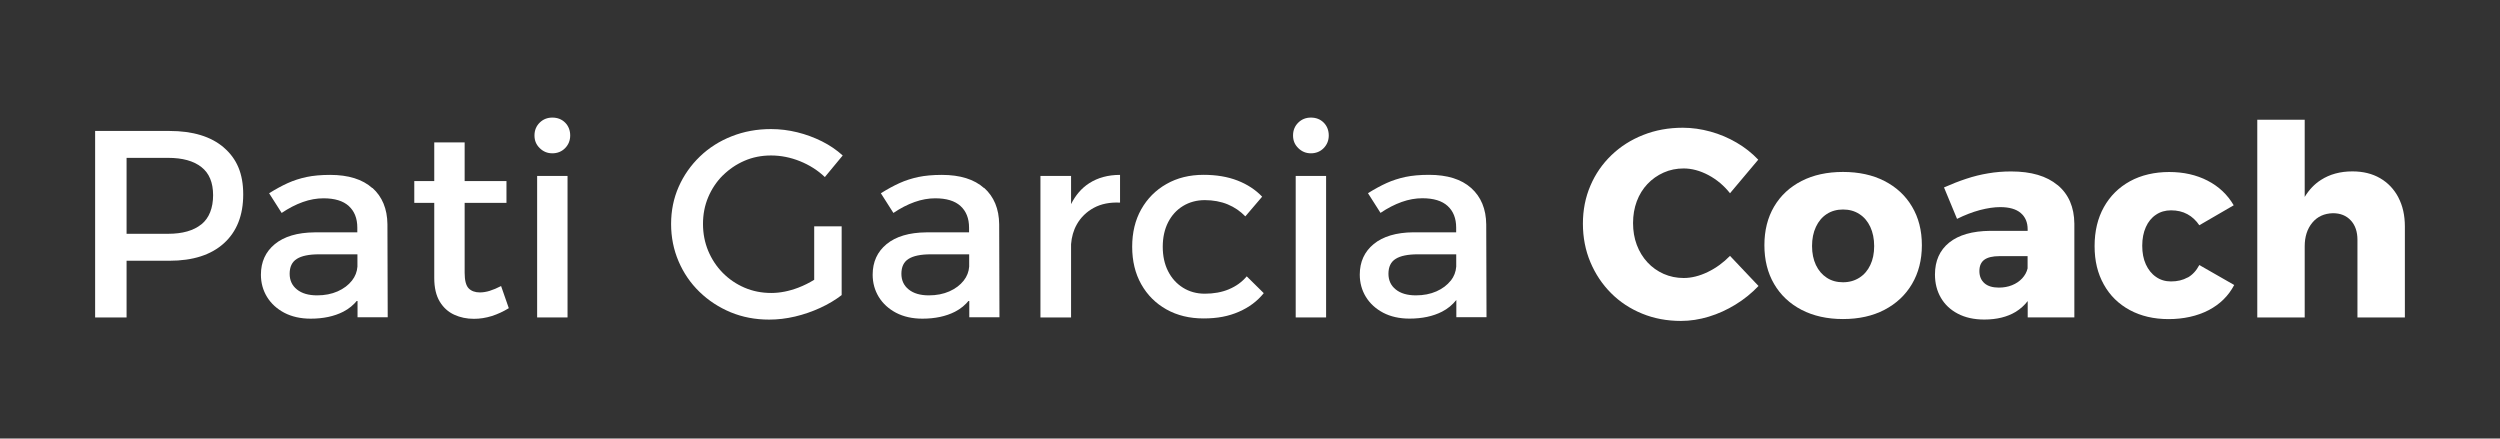 <svg xmlns="http://www.w3.org/2000/svg" id="a" viewBox="0 0 450.72 79.06"><rect x="0" y="0" width="450.72" height="79.06" fill="#333333" stroke="none"/><path d="m40.37,26.61c-2.32-2-5.6-3-9.82-3h-13.4v33.63h5.67v-10.23h7.73c4.23,0,7.5-1.05,9.82-3.15,2.32-2.1,3.48-5.04,3.48-8.81s-1.16-6.43-3.48-8.43Zm-4.06,13.83c-1.41,1.14-3.41,1.71-6,1.71h-7.49v-13.69h7.49c2.59,0,4.59.55,6,1.66,1.41,1.1,2.11,2.79,2.11,5.07s-.7,4.12-2.11,5.26Z" fill="#fff"></path><path d="m67.13,33.91c-1.78-1.59-4.32-2.38-7.61-2.38-1.63,0-3.05.13-4.25.38-1.2.26-2.33.62-3.39,1.1-1.06.48-2.18,1.09-3.36,1.83l2.26,3.55c1.28-.86,2.55-1.52,3.82-1.97,1.26-.45,2.51-.67,3.72-.67,2.02,0,3.54.46,4.56,1.39,1.02.93,1.54,2.23,1.54,3.89v.86s-7.73,0-7.73,0c-3.07.03-5.45.74-7.13,2.11-1.68,1.38-2.52,3.22-2.52,5.52,0,1.47.37,2.81,1.1,4.01.74,1.2,1.78,2.15,3.12,2.86,1.35.7,2.93,1.06,4.76,1.06,2.27,0,4.23-.42,5.86-1.25,1.04-.53,1.88-1.24,2.58-2.11v3.11h5.44l-.05-16.77c-.03-2.79-.94-4.97-2.71-6.56Zm-3.67,16.67c-.64.82-1.51,1.47-2.59,1.95-1.09.48-2.32.72-3.7.72-1.54,0-2.75-.35-3.63-1.06-.88-.7-1.32-1.65-1.32-2.83,0-1.25.43-2.15,1.3-2.69.86-.54,2.19-.82,3.99-.82h6.93v2.22c-.07.92-.39,1.76-.98,2.51Z" fill="#fff"></path><path d="m88.31,52.43c-.62.19-1.23.29-1.8.29-.86,0-1.54-.25-2.02-.74-.48-.5-.72-1.43-.72-2.81v-12.59h7.54v-3.94h-7.54v-6.97h-5.48v6.97h-3.6v3.94h3.6v13.55c0,1.73.33,3.14.98,4.23.66,1.09,1.53,1.88,2.62,2.38,1.09.5,2.27.74,3.55.74,1.09,0,2.16-.17,3.22-.5,1.06-.34,2.08-.81,3.07-1.42l-1.39-3.99c-.74.38-1.42.67-2.04.86Z" fill="#fff"></path><rect x="96.84" y="31.72" width="5.48" height="25.51" fill="#fff"></rect><path d="m99.58,21.2c-.9,0-1.66.3-2.28.91-.62.61-.94,1.38-.94,2.31s.31,1.66.94,2.28,1.38.94,2.28.94,1.7-.31,2.31-.94.91-1.39.91-2.28-.3-1.7-.91-2.31c-.61-.61-1.38-.91-2.31-.91Z" fill="#fff"></path><path d="m130.32,31.63c1.12-1.12,2.42-2,3.89-2.64,1.47-.64,3.07-.96,4.8-.96s3.5.34,5.21,1.03c1.71.69,3.21,1.64,4.49,2.86l3.22-3.89c-1.09-.99-2.34-1.84-3.75-2.55-1.41-.7-2.89-1.25-4.44-1.63-1.55-.38-3.13-.58-4.73-.58-2.53,0-4.89.43-7.09,1.3-2.19.86-4.11,2.08-5.74,3.65-1.63,1.57-2.91,3.39-3.82,5.45s-1.37,4.3-1.37,6.7.45,4.65,1.35,6.75c.9,2.1,2.15,3.93,3.77,5.5,1.62,1.57,3.49,2.79,5.62,3.68,2.13.88,4.44,1.32,6.94,1.32,1.54,0,3.09-.18,4.66-.55,1.57-.37,3.08-.89,4.54-1.56,1.46-.67,2.75-1.44,3.87-2.31v-12.39h-4.95v9.63c-.89.55-1.84,1.03-2.86,1.42-1.68.64-3.31.96-4.88.96-1.73,0-3.34-.32-4.83-.96-1.49-.64-2.79-1.53-3.92-2.67-1.12-1.14-1.99-2.46-2.62-3.96-.62-1.5-.94-3.12-.94-4.85s.31-3.34.94-4.83,1.5-2.79,2.62-3.92Z" fill="#fff"></path><path d="m177.42,33.91c-1.78-1.59-4.32-2.38-7.61-2.38-1.63,0-3.05.13-4.25.38-1.2.26-2.33.62-3.39,1.1-1.06.48-2.18,1.09-3.36,1.83l2.26,3.55c1.28-.86,2.55-1.52,3.82-1.97,1.26-.45,2.51-.67,3.72-.67,2.02,0,3.54.46,4.56,1.39,1.02.93,1.54,2.23,1.54,3.89v.86s-7.73,0-7.73,0c-3.07.03-5.45.74-7.13,2.11-1.68,1.38-2.52,3.22-2.52,5.52,0,1.47.37,2.81,1.1,4.01.74,1.2,1.78,2.15,3.12,2.86,1.35.7,2.93,1.06,4.76,1.06,2.27,0,4.23-.42,5.86-1.25,1.04-.53,1.88-1.24,2.58-2.11v3.11h5.44l-.05-16.77c-.03-2.79-.94-4.97-2.71-6.56Zm-3.67,16.67c-.64.82-1.51,1.47-2.59,1.95-1.09.48-2.32.72-3.7.72-1.54,0-2.75-.35-3.63-1.06-.88-.7-1.32-1.65-1.32-2.83,0-1.25.43-2.15,1.3-2.69.86-.54,2.19-.82,3.99-.82h6.93v2.22c-.07.92-.39,1.76-.98,2.51Z" fill="#fff"></path><path d="m193.1,36.82v-5.1h-5.52v25.51h5.52v-13.2c.1-1.31.44-2.51,1.03-3.56.72-1.28,1.75-2.28,3.07-3,1.33-.72,2.91-1.03,4.73-.94v-5c-2.15,0-4,.5-5.57,1.51-1.38.89-2.46,2.16-3.27,3.78Z" fill="#fff"></path><path d="m221.54,52.16c-1.28.53-2.72.79-4.32.79-1.47,0-2.79-.36-3.94-1.08-1.15-.72-2.05-1.71-2.69-2.98-.64-1.26-.96-2.73-.96-4.4s.32-3.13.96-4.4c.64-1.26,1.54-2.25,2.69-2.95,1.15-.7,2.47-1.06,3.94-1.06s2.91.26,4.13.77c1.22.51,2.27,1.23,3.17,2.16l3.03-3.55c-1.19-1.25-2.67-2.22-4.44-2.91-1.78-.69-3.82-1.03-6.12-1.03-2.53,0-4.76.55-6.7,1.66-1.94,1.1-3.45,2.63-4.54,4.56-1.09,1.94-1.63,4.19-1.63,6.75s.54,4.81,1.63,6.75c1.09,1.94,2.6,3.45,4.54,4.54,1.94,1.09,4.17,1.63,6.7,1.63s4.52-.4,6.36-1.2c1.84-.8,3.34-1.92,4.49-3.36l-3.07-3.03c-.86,1.03-1.94,1.8-3.22,2.33Z" fill="#fff"></path><path d="m236.34,21.2c-.9,0-1.66.3-2.28.91-.62.61-.94,1.38-.94,2.31s.31,1.66.94,2.28,1.38.94,2.28.94,1.7-.31,2.31-.94.91-1.39.91-2.28-.3-1.7-.91-2.31c-.61-.61-1.38-.91-2.31-.91Z" fill="#fff"></path><rect x="233.6" y="31.72" width="5.48" height="25.51" fill="#fff"></rect><path d="m268,57.23l-.05-16.77c-.03-2.79-.94-4.97-2.71-6.56-1.78-1.59-4.31-2.38-7.61-2.38-1.63,0-3.05.13-4.25.38-1.2.26-2.33.62-3.39,1.1s-2.18,1.09-3.36,1.83l2.26,3.55c1.28-.86,2.55-1.52,3.82-1.97,1.26-.45,2.51-.67,3.72-.67,2.02,0,3.54.46,4.56,1.39,1.02.93,1.54,2.23,1.54,3.89v.86s-7.73,0-7.73,0c-3.07.03-5.45.74-7.13,2.11-1.68,1.38-2.52,3.22-2.52,5.52,0,1.47.37,2.81,1.1,4.01.74,1.2,1.78,2.15,3.12,2.86,1.34.7,2.93,1.06,4.75,1.06,2.28,0,4.23-.42,5.86-1.25,1.04-.53,1.88-1.24,2.58-2.11v3.11h5.44Zm-6.44-6.65c-.64.82-1.51,1.47-2.59,1.95-1.09.48-2.32.72-3.7.72-1.54,0-2.75-.35-3.63-1.06-.88-.7-1.32-1.65-1.32-2.83,0-1.25.43-2.15,1.3-2.69.86-.54,2.19-.82,3.99-.82h6.93v2.22c-.07.93-.39,1.77-.97,2.52Z" fill="#fff"></path><path d="m307.89,49.04c-1.49.72-2.94,1.08-4.35,1.08-1.28,0-2.48-.25-3.6-.74-1.12-.5-2.1-1.19-2.93-2.09-.83-.9-1.47-1.95-1.92-3.15-.45-1.2-.67-2.51-.67-3.92s.22-2.71.67-3.92c.45-1.2,1.09-2.24,1.92-3.12.83-.88,1.81-1.57,2.93-2.07,1.12-.5,2.32-.74,3.6-.74,1.47,0,2.96.4,4.47,1.2,1.5.8,2.8,1.89,3.89,3.27l5.09-6.05c-1.12-1.18-2.42-2.21-3.89-3.07s-3.04-1.53-4.71-1.99c-1.67-.46-3.33-.7-5-.7-2.56,0-4.94.43-7.13,1.3-2.19.86-4.11,2.08-5.74,3.65-1.63,1.57-2.9,3.4-3.79,5.5-.9,2.1-1.35,4.38-1.35,6.85s.45,4.81,1.35,6.94c.9,2.13,2.14,3.99,3.72,5.57,1.58,1.59,3.45,2.82,5.6,3.7,2.14.88,4.48,1.32,7.01,1.32,1.66,0,3.34-.26,5.02-.77,1.68-.51,3.29-1.24,4.83-2.19,1.54-.94,2.91-2.06,4.13-3.34l-5.14-5.43c-1.19,1.22-2.52,2.19-4.01,2.91Z" fill="#fff"></path><path d="m339.74,32.63c-2.13-1.09-4.62-1.63-7.47-1.63s-5.34.54-7.47,1.63c-2.13,1.09-3.78,2.63-4.95,4.61-1.17,1.99-1.75,4.31-1.75,6.97s.58,4.99,1.75,6.99c1.17,2,2.82,3.55,4.95,4.66,2.13,1.1,4.62,1.66,7.47,1.66s5.34-.55,7.47-1.66,3.79-2.66,4.97-4.66c1.18-2,1.78-4.33,1.78-6.99s-.59-4.98-1.78-6.97c-1.18-1.99-2.84-3.52-4.97-4.61Zm-2.55,15.16c-.46.98-1.12,1.74-1.97,2.28-.85.54-1.83.82-2.95.82s-2.1-.27-2.93-.82c-.83-.54-1.48-1.3-1.95-2.28-.46-.98-.7-2.12-.7-3.43s.23-2.47.7-3.46c.46-.99,1.11-1.76,1.95-2.31.83-.54,1.81-.82,2.93-.82s2.11.27,2.95.82c.85.54,1.5,1.31,1.97,2.31.46.99.7,2.15.7,3.46s-.23,2.46-.7,3.43Z" fill="#fff"></path><path d="m370.96,33.38c-1.97-1.65-4.76-2.47-8.38-2.47-1.41,0-2.79.11-4.13.34-1.34.22-2.67.55-3.96.98-1.3.43-2.63.95-4.01,1.56l2.35,5.67c1.41-.7,2.79-1.23,4.13-1.59,1.35-.35,2.56-.53,3.65-.53,1.63,0,2.87.35,3.7,1.06.83.71,1.25,1.68,1.25,2.93v.29h-6.77c-3.2.03-5.66.74-7.37,2.11-1.71,1.38-2.57,3.3-2.57,5.76,0,1.57.35,2.96,1.06,4.18.7,1.22,1.72,2.18,3.05,2.88,1.33.7,2.92,1.06,4.78,1.06,2.24,0,4.13-.46,5.67-1.39.85-.52,1.56-1.17,2.16-1.94v2.95h8.41v-16.91c-.03-2.98-1.03-5.29-3-6.94Zm-6.39,16.81c-.5.53-1.1.94-1.83,1.23-.72.29-1.51.43-2.38.43-1.12,0-1.99-.26-2.59-.79s-.91-1.26-.91-2.19.3-1.61.89-2.04c.59-.43,1.5-.65,2.71-.65h5.09v2.21c-.16.67-.49,1.27-.98,1.8Z" fill="#fff"></path><path d="m394.41,50.02c-.85.48-1.85.72-3,.72-1.03,0-1.93-.27-2.71-.82-.79-.54-1.39-1.3-1.83-2.26s-.65-2.08-.65-3.36.22-2.4.65-3.36c.43-.96,1.04-1.71,1.83-2.23.78-.53,1.69-.79,2.71-.79,1.12,0,2.11.23,2.96.7.85.46,1.56,1.13,2.14,1.99l6.2-3.6c-1.12-1.92-2.69-3.4-4.71-4.44-2.02-1.04-4.32-1.56-6.92-1.56s-5.04.55-7.06,1.66-3.59,2.66-4.71,4.66c-1.12,2-1.68,4.35-1.68,7.04s.55,4.93,1.66,6.92c1.1,1.99,2.67,3.52,4.68,4.61,2.02,1.09,4.35,1.63,7.01,1.63s5.16-.54,7.21-1.61c2.05-1.07,3.59-2.59,4.61-4.54l-6.29-3.6c-.54,1.03-1.24,1.78-2.09,2.26Z" fill="#fff"></path><path d="m432.4,35.59c-.79-1.49-1.88-2.64-3.29-3.46-1.41-.82-3.07-1.23-5-1.23-2.18,0-4.07.51-5.67,1.54-1.18.75-2.15,1.78-2.93,3.06v-13.91h-8.55v35.64h8.55v-12.83c0-1.73.46-3.15,1.37-4.25.91-1.1,2.15-1.67,3.72-1.71,1.34,0,2.42.43,3.22,1.3.8.86,1.2,2.03,1.2,3.51v13.98h8.55v-16.38c0-2.02-.39-3.77-1.18-5.26Z" fill="#fff"></path></svg>